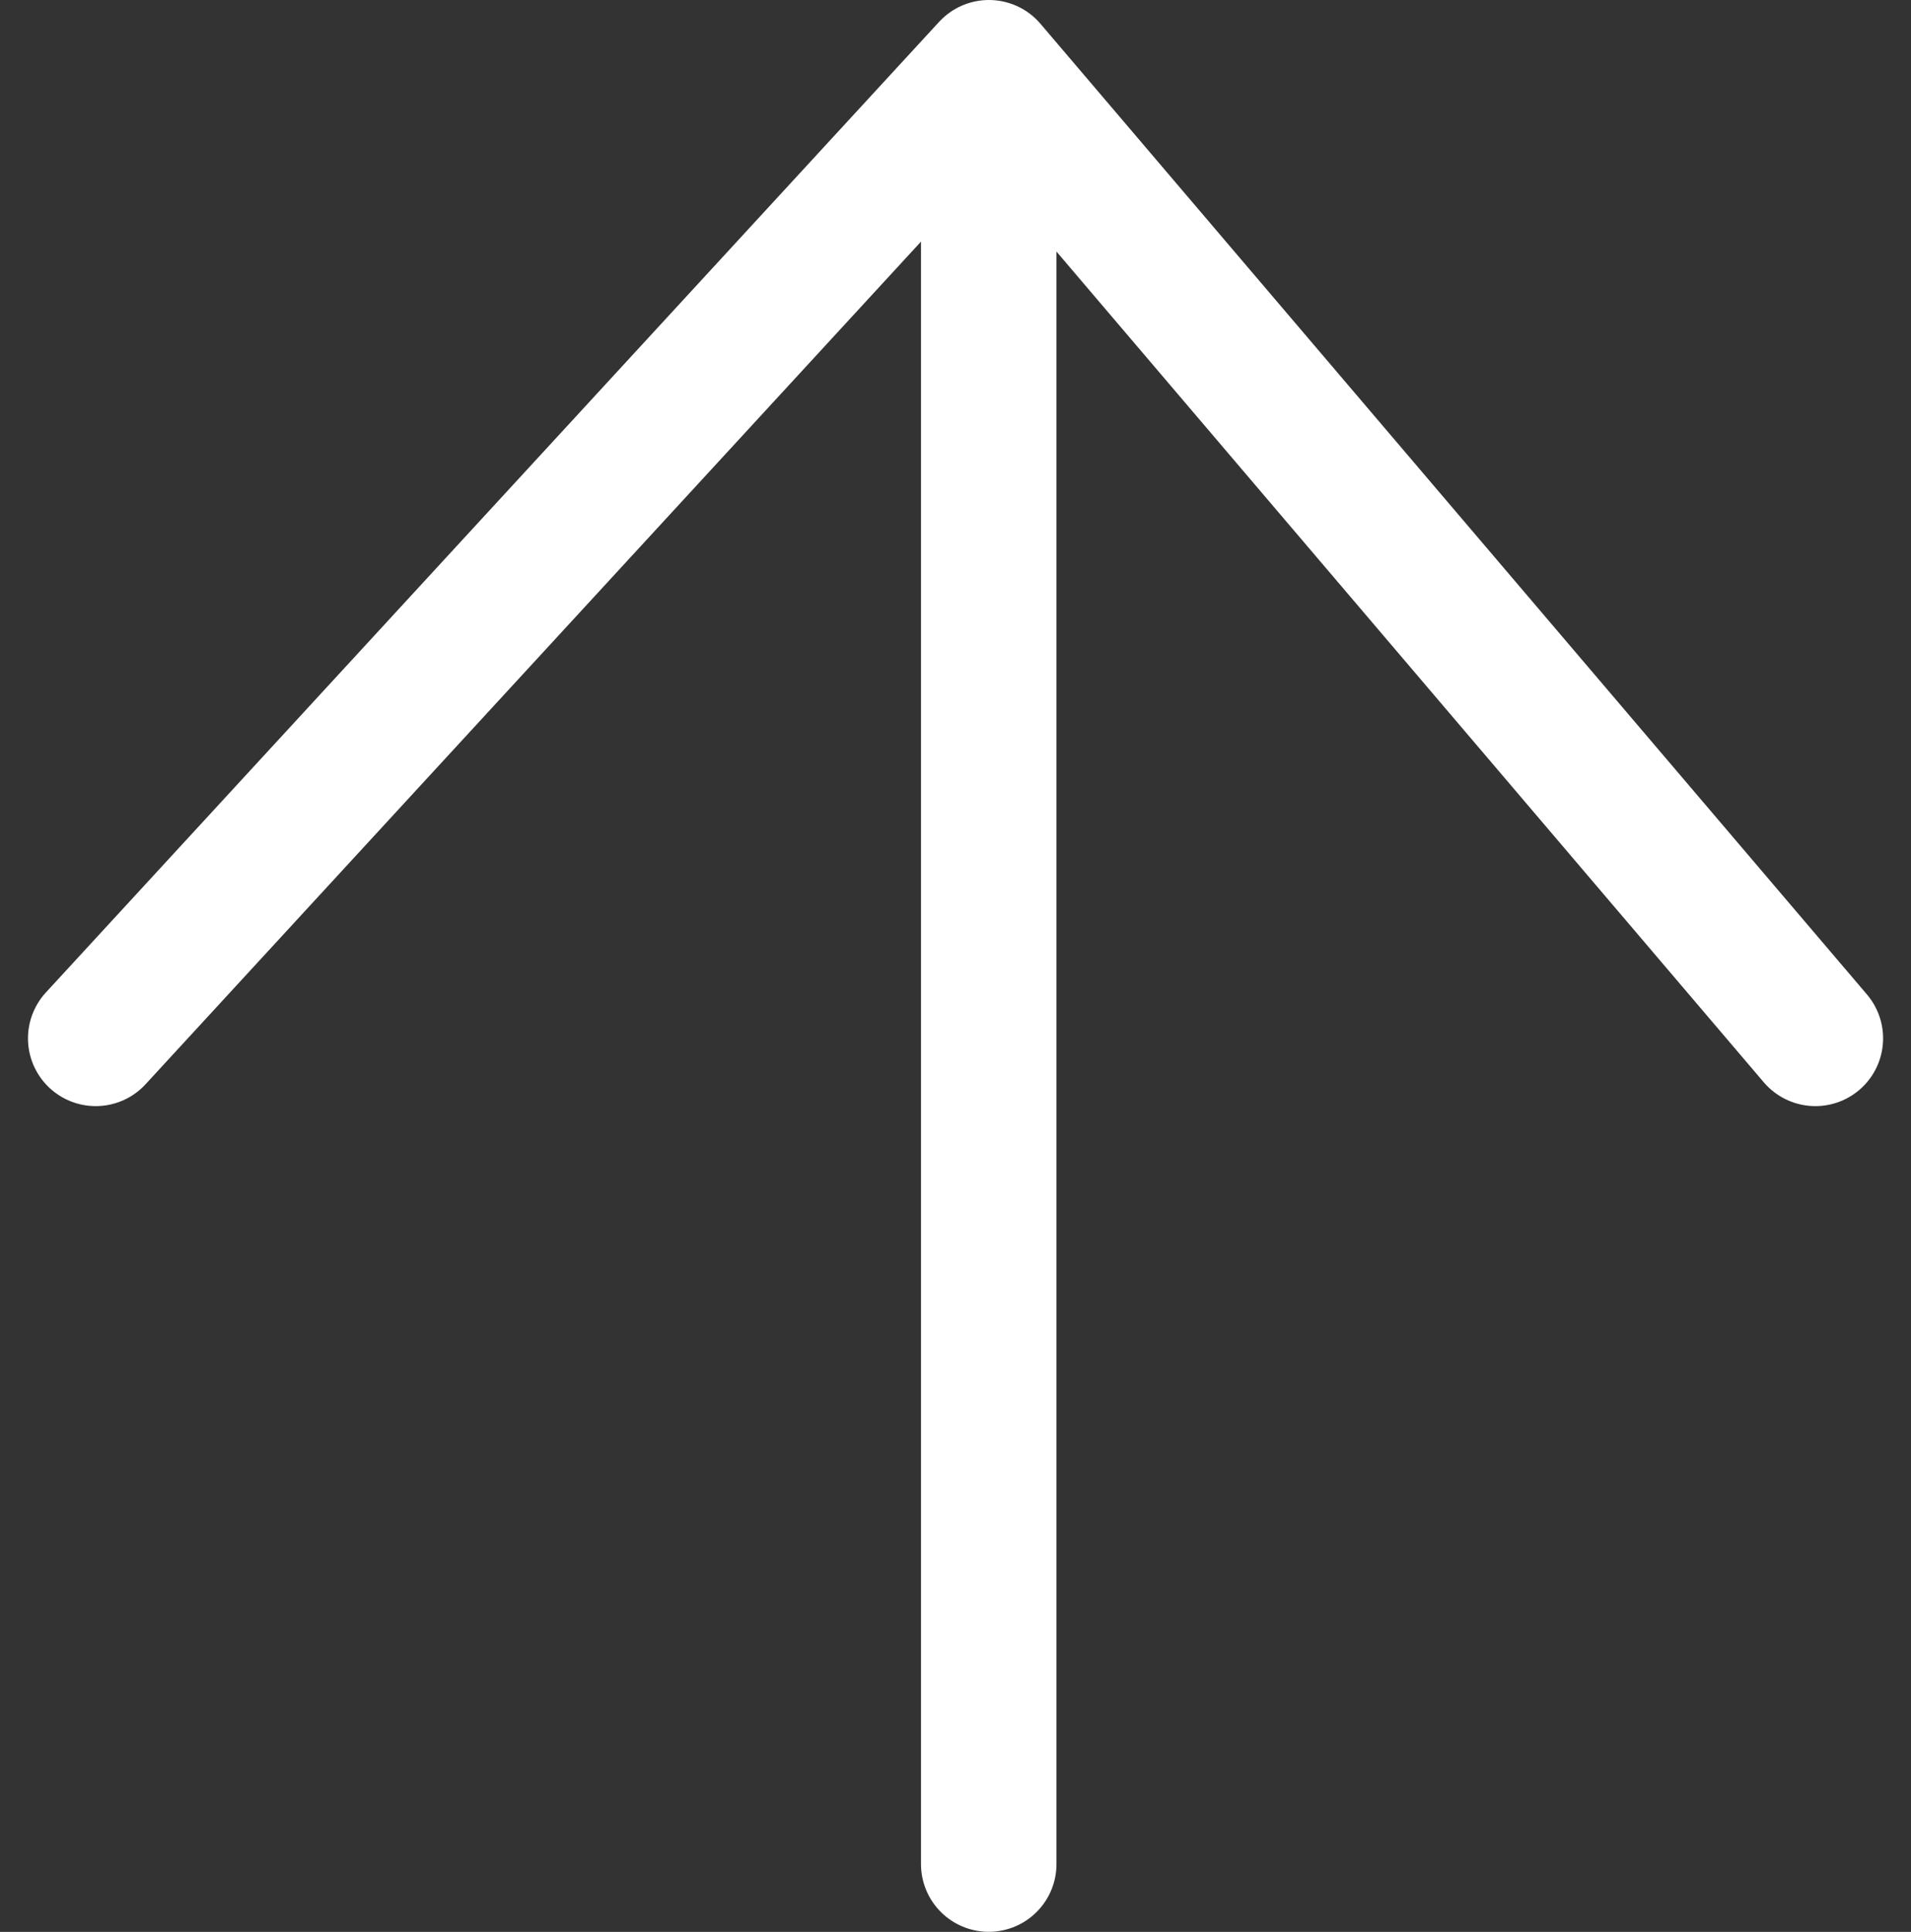 <svg xmlns="http://www.w3.org/2000/svg" width="28.211" height="28.514" viewBox="0 0 28.211 28.514">
  <rect x="0" y="0" width="28.211" height="28.514" fill="#333333" stroke="none"/>
  <g id="Grupo_7" data-name="Grupo 7" transform="translate(-15.328 -14.727)">
    <path id="Page-1-Copy" d="M14.326,30.886,0,17.7,14.326,5.5" transform="translate(47.627 15.727) rotate(90)" fill="none" stroke="#fff" stroke-linecap="round" stroke-linejoin="round" stroke-miterlimit="10" stroke-width="2"/>
    <line id="Línea_9" data-name="Línea 9" y2="24.76" transform="translate(29.924 17.48)" fill="none" stroke="#fff" stroke-linecap="round" stroke-width="2"/>
  </g>
</svg>

